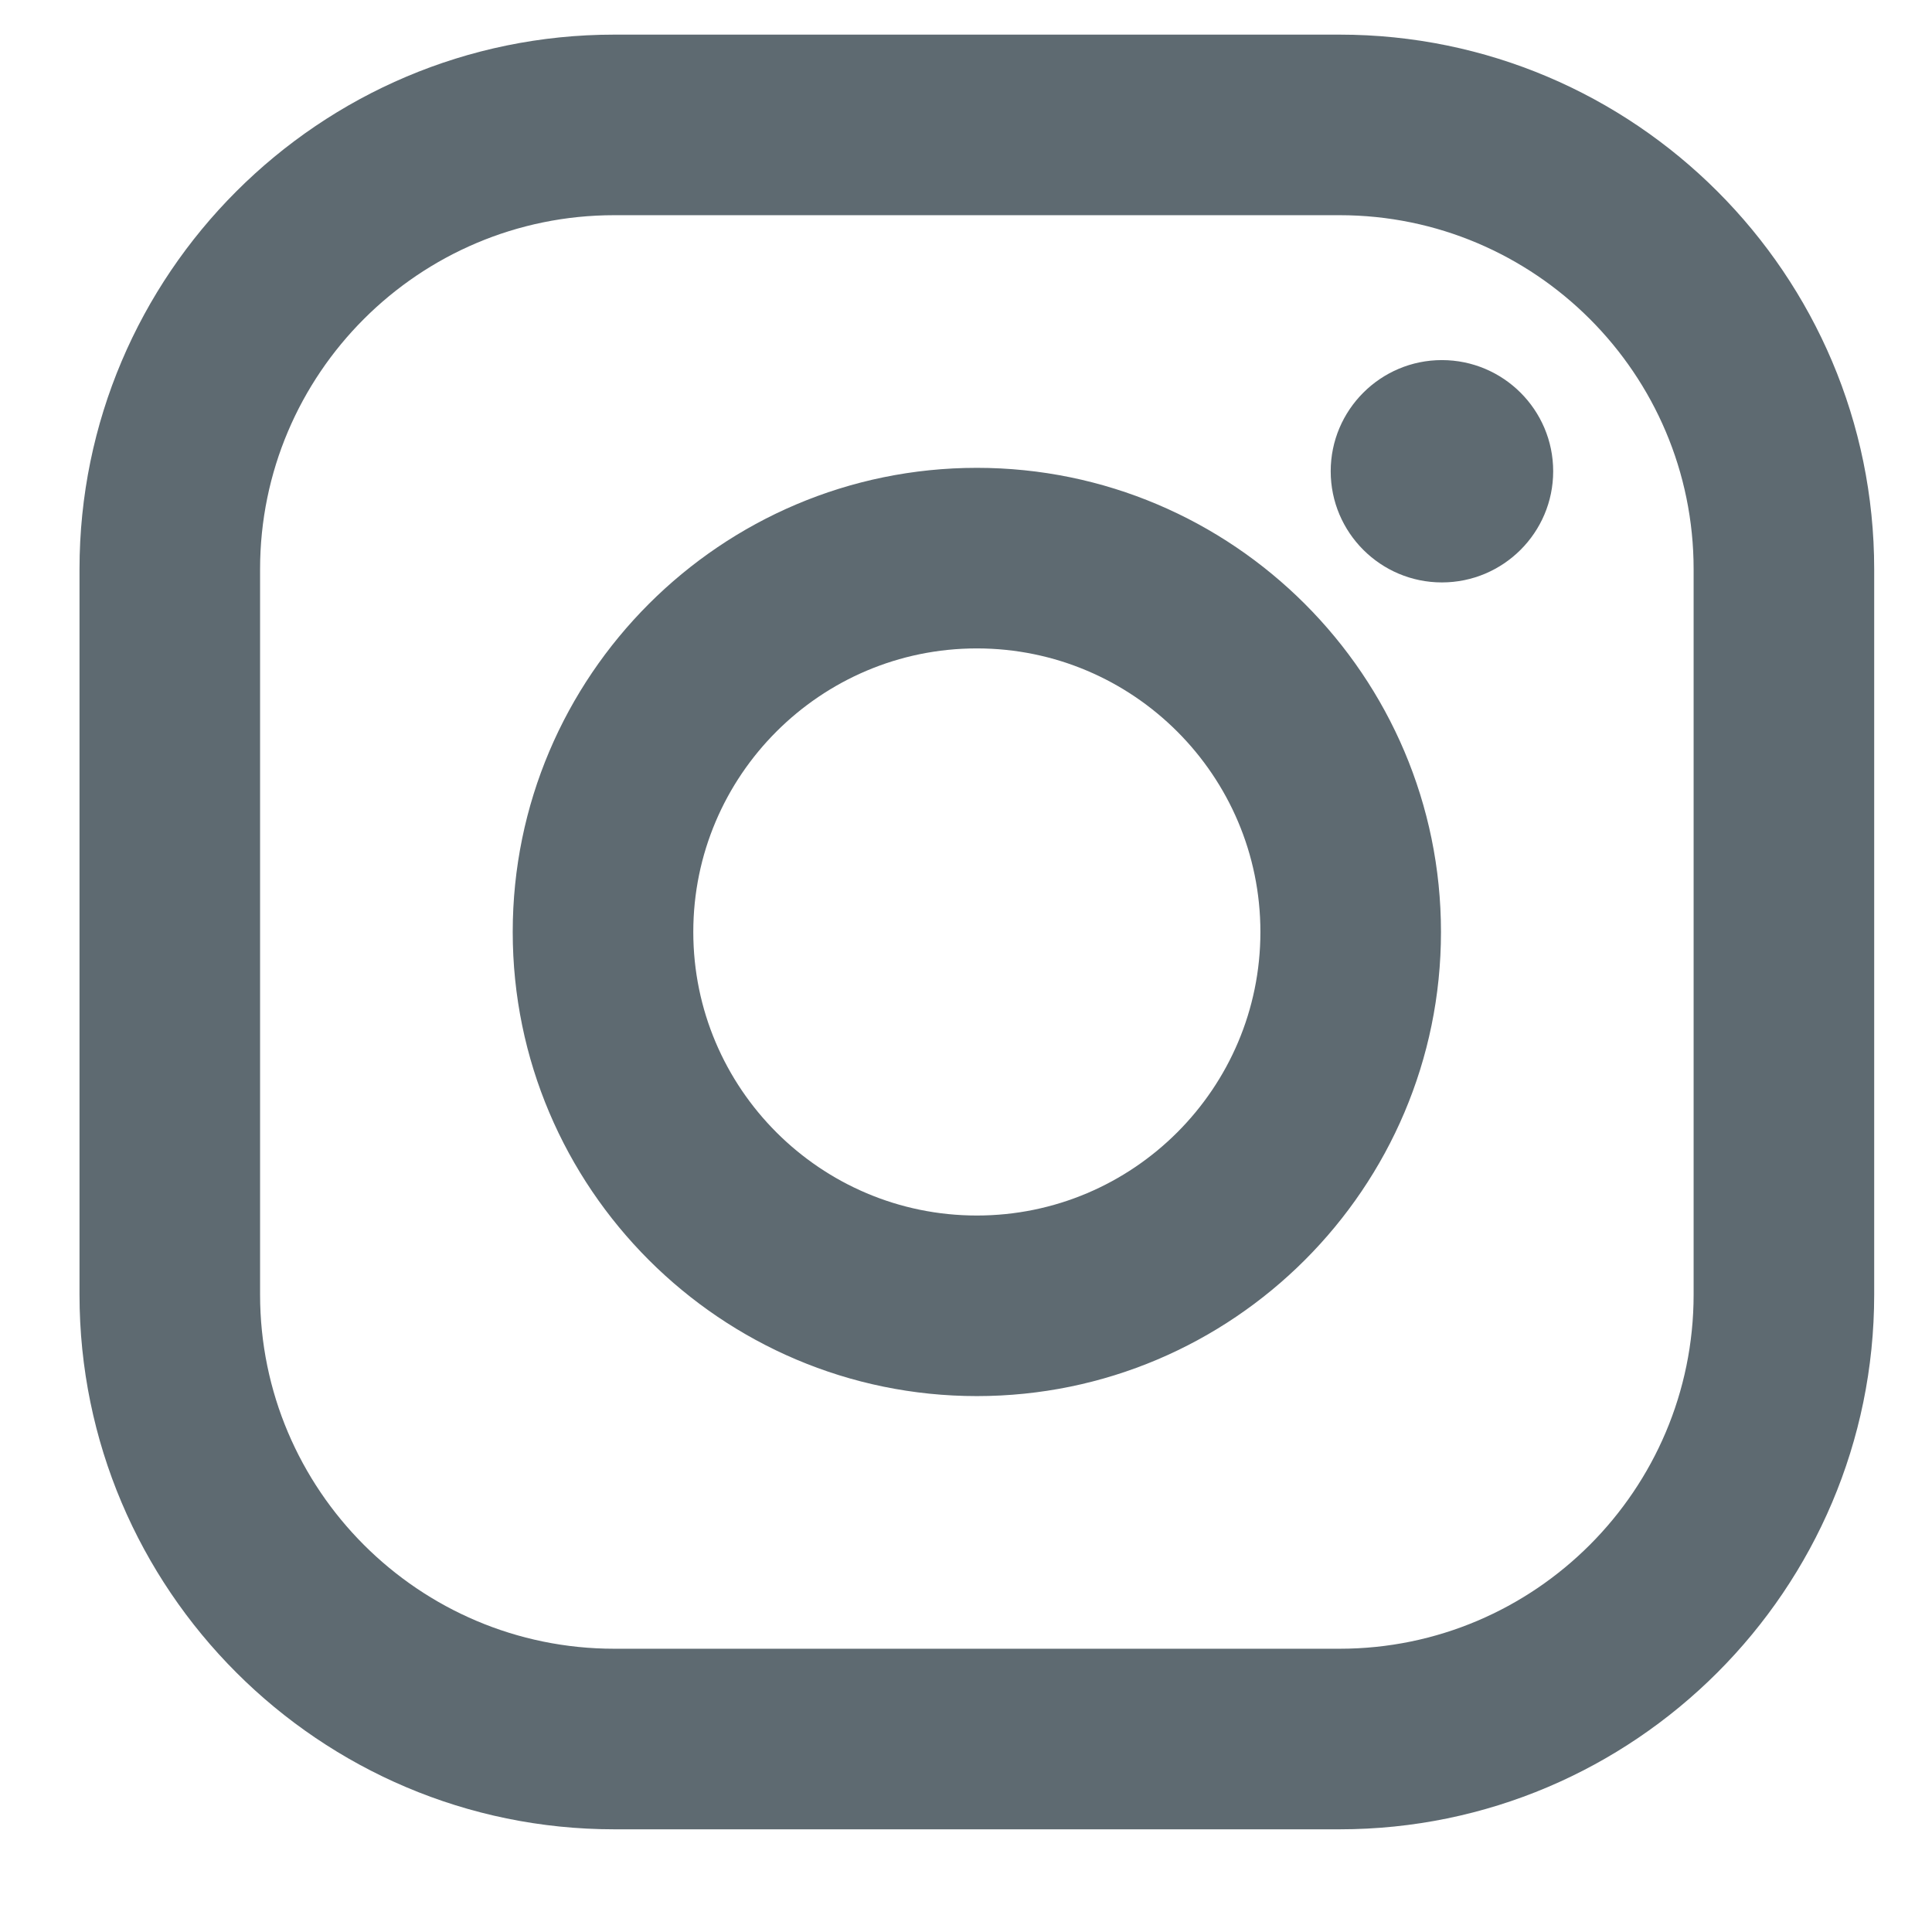 <svg width="13" height="13" viewBox="0 0 13 13" fill="none" xmlns="http://www.w3.org/2000/svg">
<path fill-rule="evenodd" clip-rule="evenodd" d="M9.014 12.309H4.133C2.149 12.309 0.535 10.695 0.535 8.711V3.83C0.535 1.847 2.149 0.233 4.133 0.233H9.014C10.997 0.233 12.611 1.847 12.611 3.83V8.711C12.611 10.695 10.997 12.309 9.014 12.309ZM4.133 1.448C2.819 1.448 1.75 2.516 1.75 3.83V8.711C1.75 10.025 2.819 11.094 4.133 11.094H9.014C10.327 11.094 11.396 10.025 11.396 8.711V3.83C11.396 2.516 10.327 1.448 9.014 1.448H4.133ZM6.573 9.394C4.851 9.394 3.45 7.993 3.45 6.271C3.45 4.549 4.851 3.148 6.573 3.148C8.295 3.148 9.696 4.549 9.696 6.271C9.696 7.993 8.295 9.394 6.573 9.394ZM6.573 4.363C5.521 4.363 4.665 5.219 4.665 6.271C4.665 7.323 5.521 8.179 6.573 8.179C7.625 8.179 8.481 7.323 8.481 6.271C8.481 5.219 7.625 4.363 6.573 4.363ZM9.702 3.919C9.29 3.919 8.954 3.584 8.954 3.171C8.954 2.758 9.29 2.423 9.702 2.423C10.115 2.423 10.451 2.758 10.451 3.171C10.451 3.584 10.115 3.919 9.702 3.919Z" fill="#5E6A71"/>
</svg>
